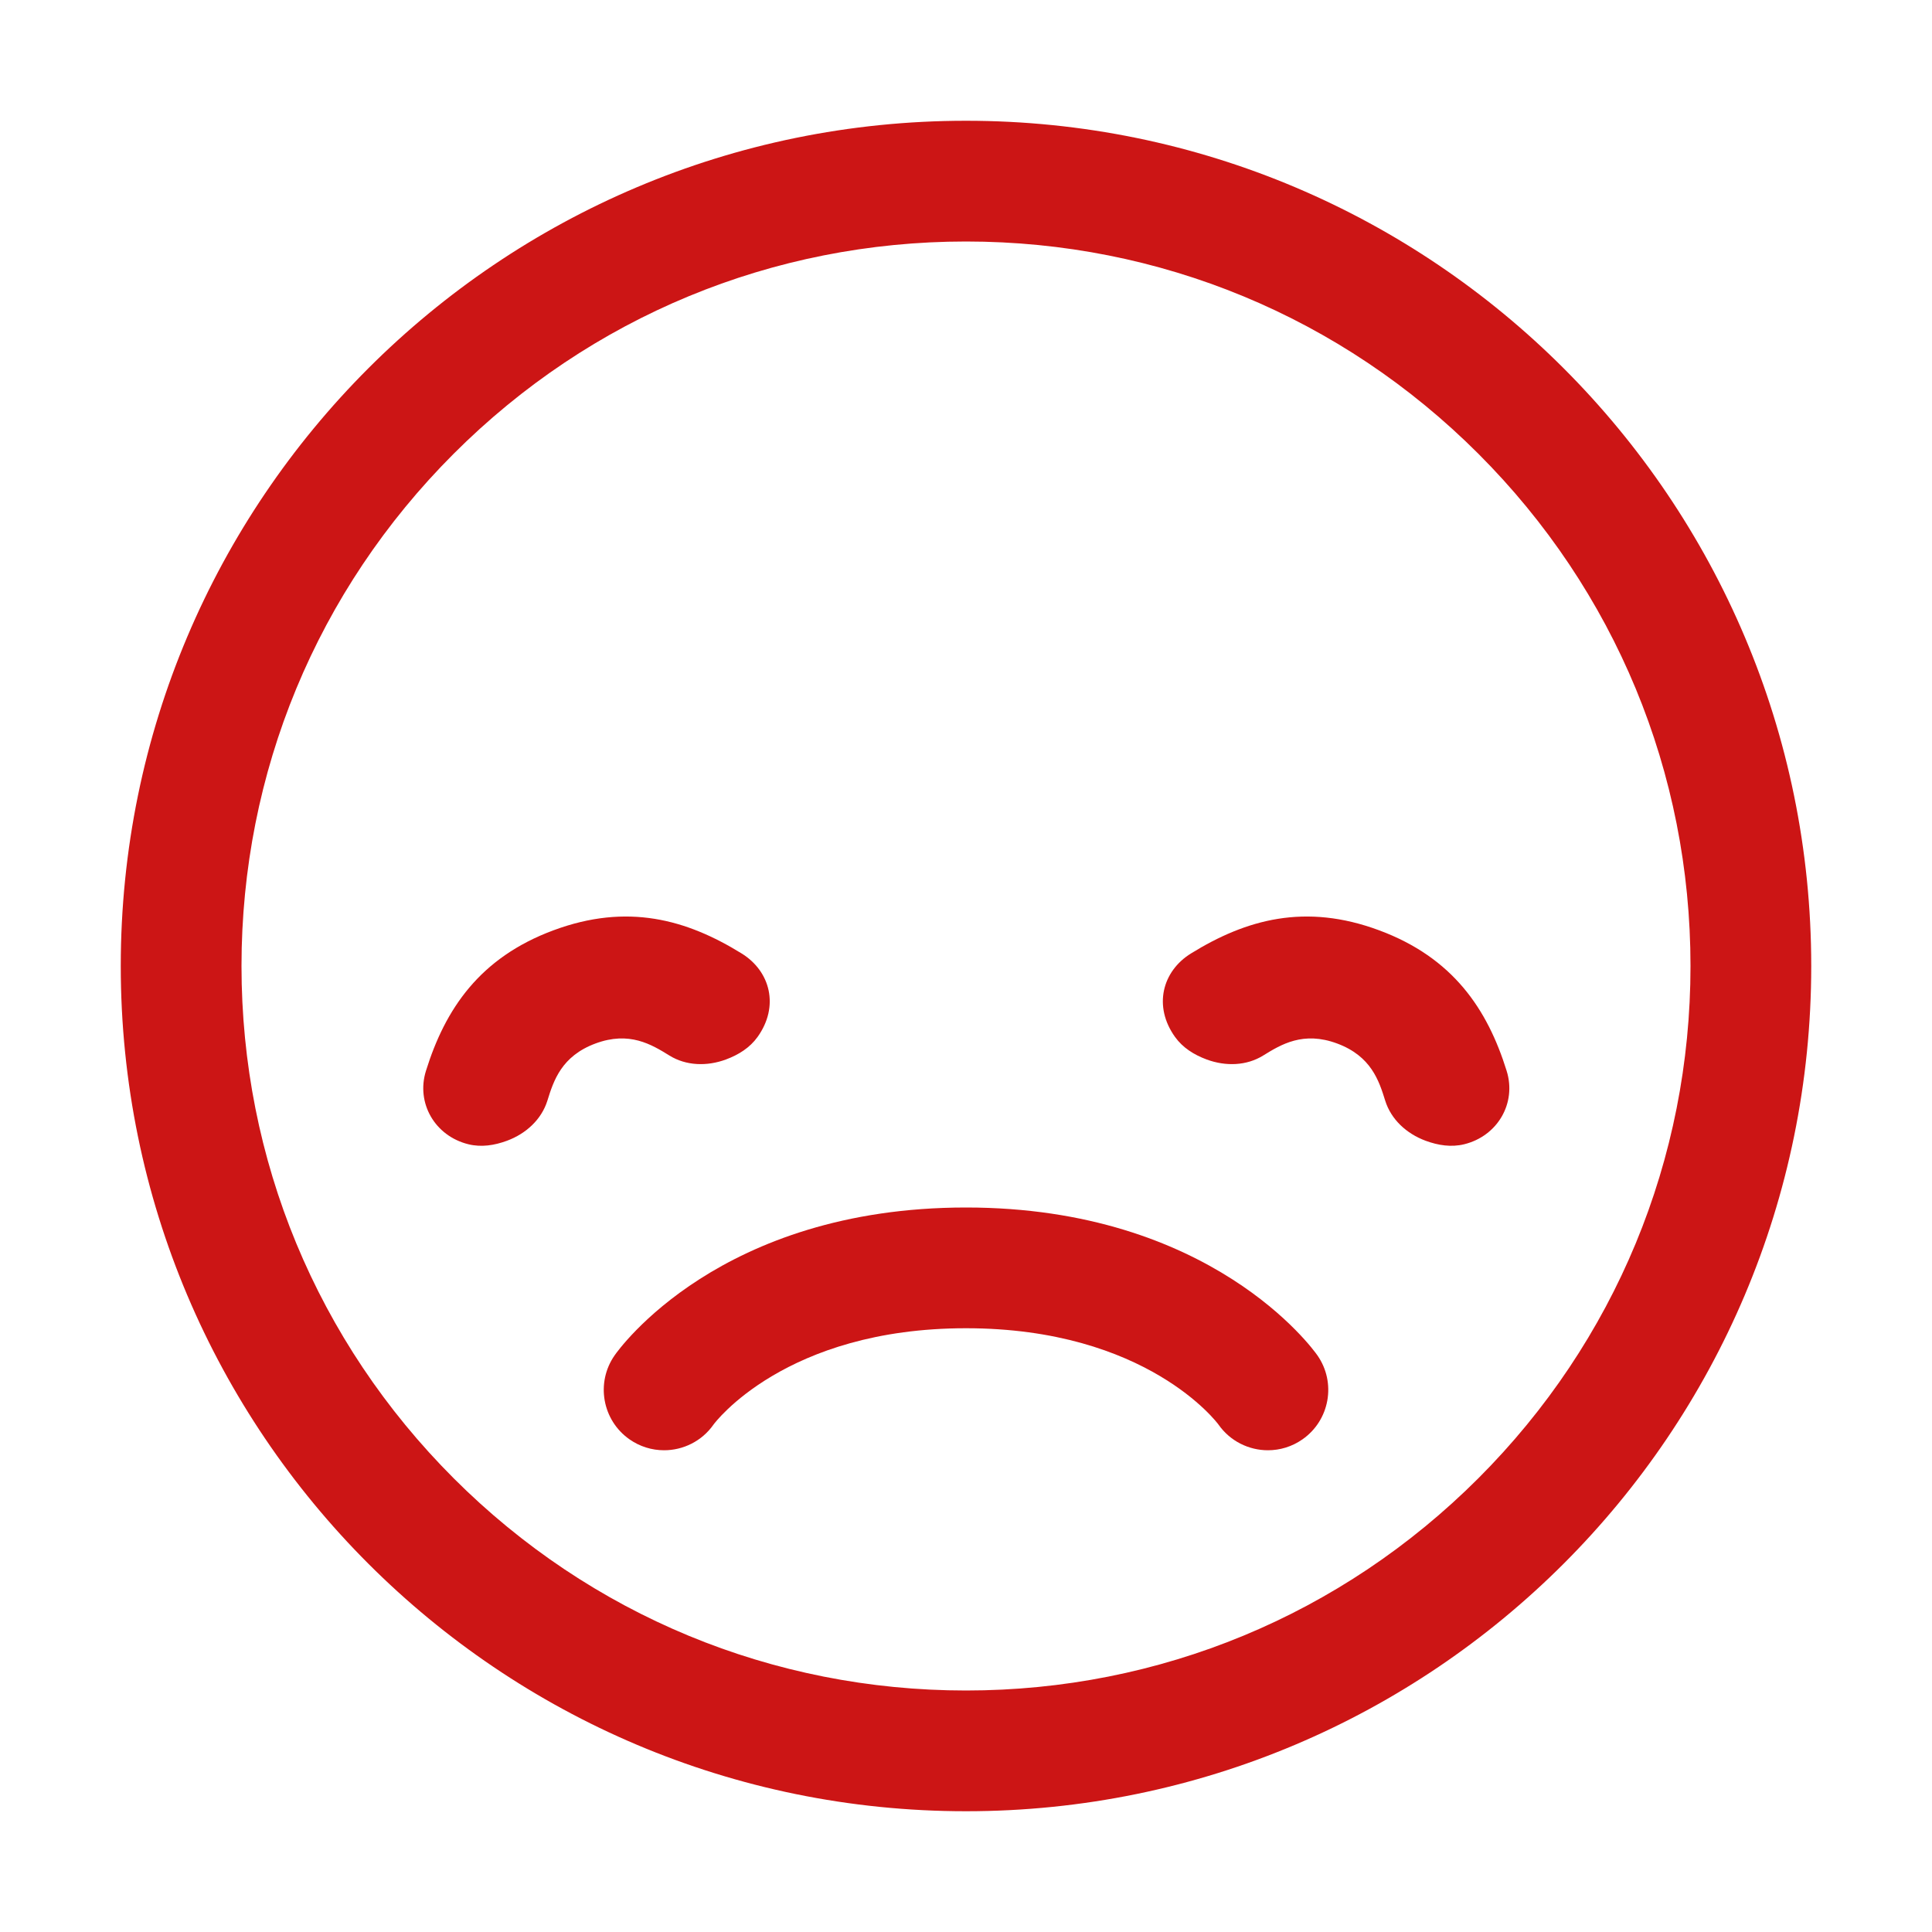 <?xml version="1.0" encoding="UTF-8"?> <svg xmlns="http://www.w3.org/2000/svg" width="75" height="75" viewBox="0 0 75 75" fill="none"> <path d="M58.488 41.572C57.741 39.173 56.405 37.178 53.537 36.114C50.669 35.049 48.371 35.692 46.232 37.014C45.117 37.704 44.763 39.068 45.615 40.255C45.915 40.673 46.35 40.946 46.842 41.129C47.583 41.403 48.392 41.374 49.034 40.977C49.734 40.544 50.593 40.021 51.906 40.508C53.226 40.998 53.532 41.949 53.774 42.729C54.001 43.454 54.597 44.007 55.34 44.283C55.832 44.465 56.339 44.542 56.84 44.42C58.139 44.1 58.878 42.822 58.488 41.572Z" fill="#CC1515"></path> <path d="M28.791 37.014C26.652 35.692 24.355 35.049 21.486 36.114C18.618 37.178 17.282 39.173 16.535 41.572C16.145 42.822 16.885 44.1 18.183 44.42C18.684 44.543 19.191 44.465 19.683 44.283C20.426 44.007 21.022 43.454 21.249 42.729C21.491 41.949 21.797 40.998 23.117 40.508C24.43 40.021 25.289 40.544 25.989 40.977C26.631 41.374 27.441 41.403 28.181 41.129C28.673 40.946 29.108 40.673 29.408 40.255C30.26 39.068 29.907 37.704 28.791 37.014Z" fill="#CC1515"></path> <path d="M37.5 4.688C19.378 4.688 4.688 19.378 4.688 37.5C4.688 55.622 19.378 70.312 37.5 70.312C55.622 70.312 70.312 55.622 70.312 37.5C70.312 19.378 55.622 4.688 37.5 4.688ZM57.388 57.388C52.075 62.699 45.013 65.625 37.5 65.625C29.988 65.625 22.925 62.699 17.613 57.388C12.301 52.075 9.375 45.013 9.375 37.5C9.375 29.988 12.301 22.925 17.613 17.613C22.925 12.301 29.988 9.375 37.5 9.375C45.013 9.375 52.075 12.301 57.388 17.613C62.699 22.925 65.625 29.988 65.625 37.5C65.625 45.013 62.699 52.075 57.388 57.388Z" fill="#CC1515"></path> <path d="M51.141 52.614C50.979 52.381 47.022 46.875 37.5 46.875C27.941 46.875 24.022 52.381 23.86 52.614C23.119 53.675 23.379 55.136 24.44 55.877C24.832 56.152 25.3 56.299 25.779 56.299C26.519 56.299 27.248 55.949 27.703 55.296C27.729 55.26 30.472 51.562 37.5 51.562C44.532 51.562 47.271 55.26 47.297 55.296C47.753 55.949 48.481 56.299 49.221 56.299C49.684 56.299 50.152 56.162 50.56 55.877C51.622 55.136 51.882 53.675 51.141 52.614Z" fill="#CC1515"></path> </svg> 